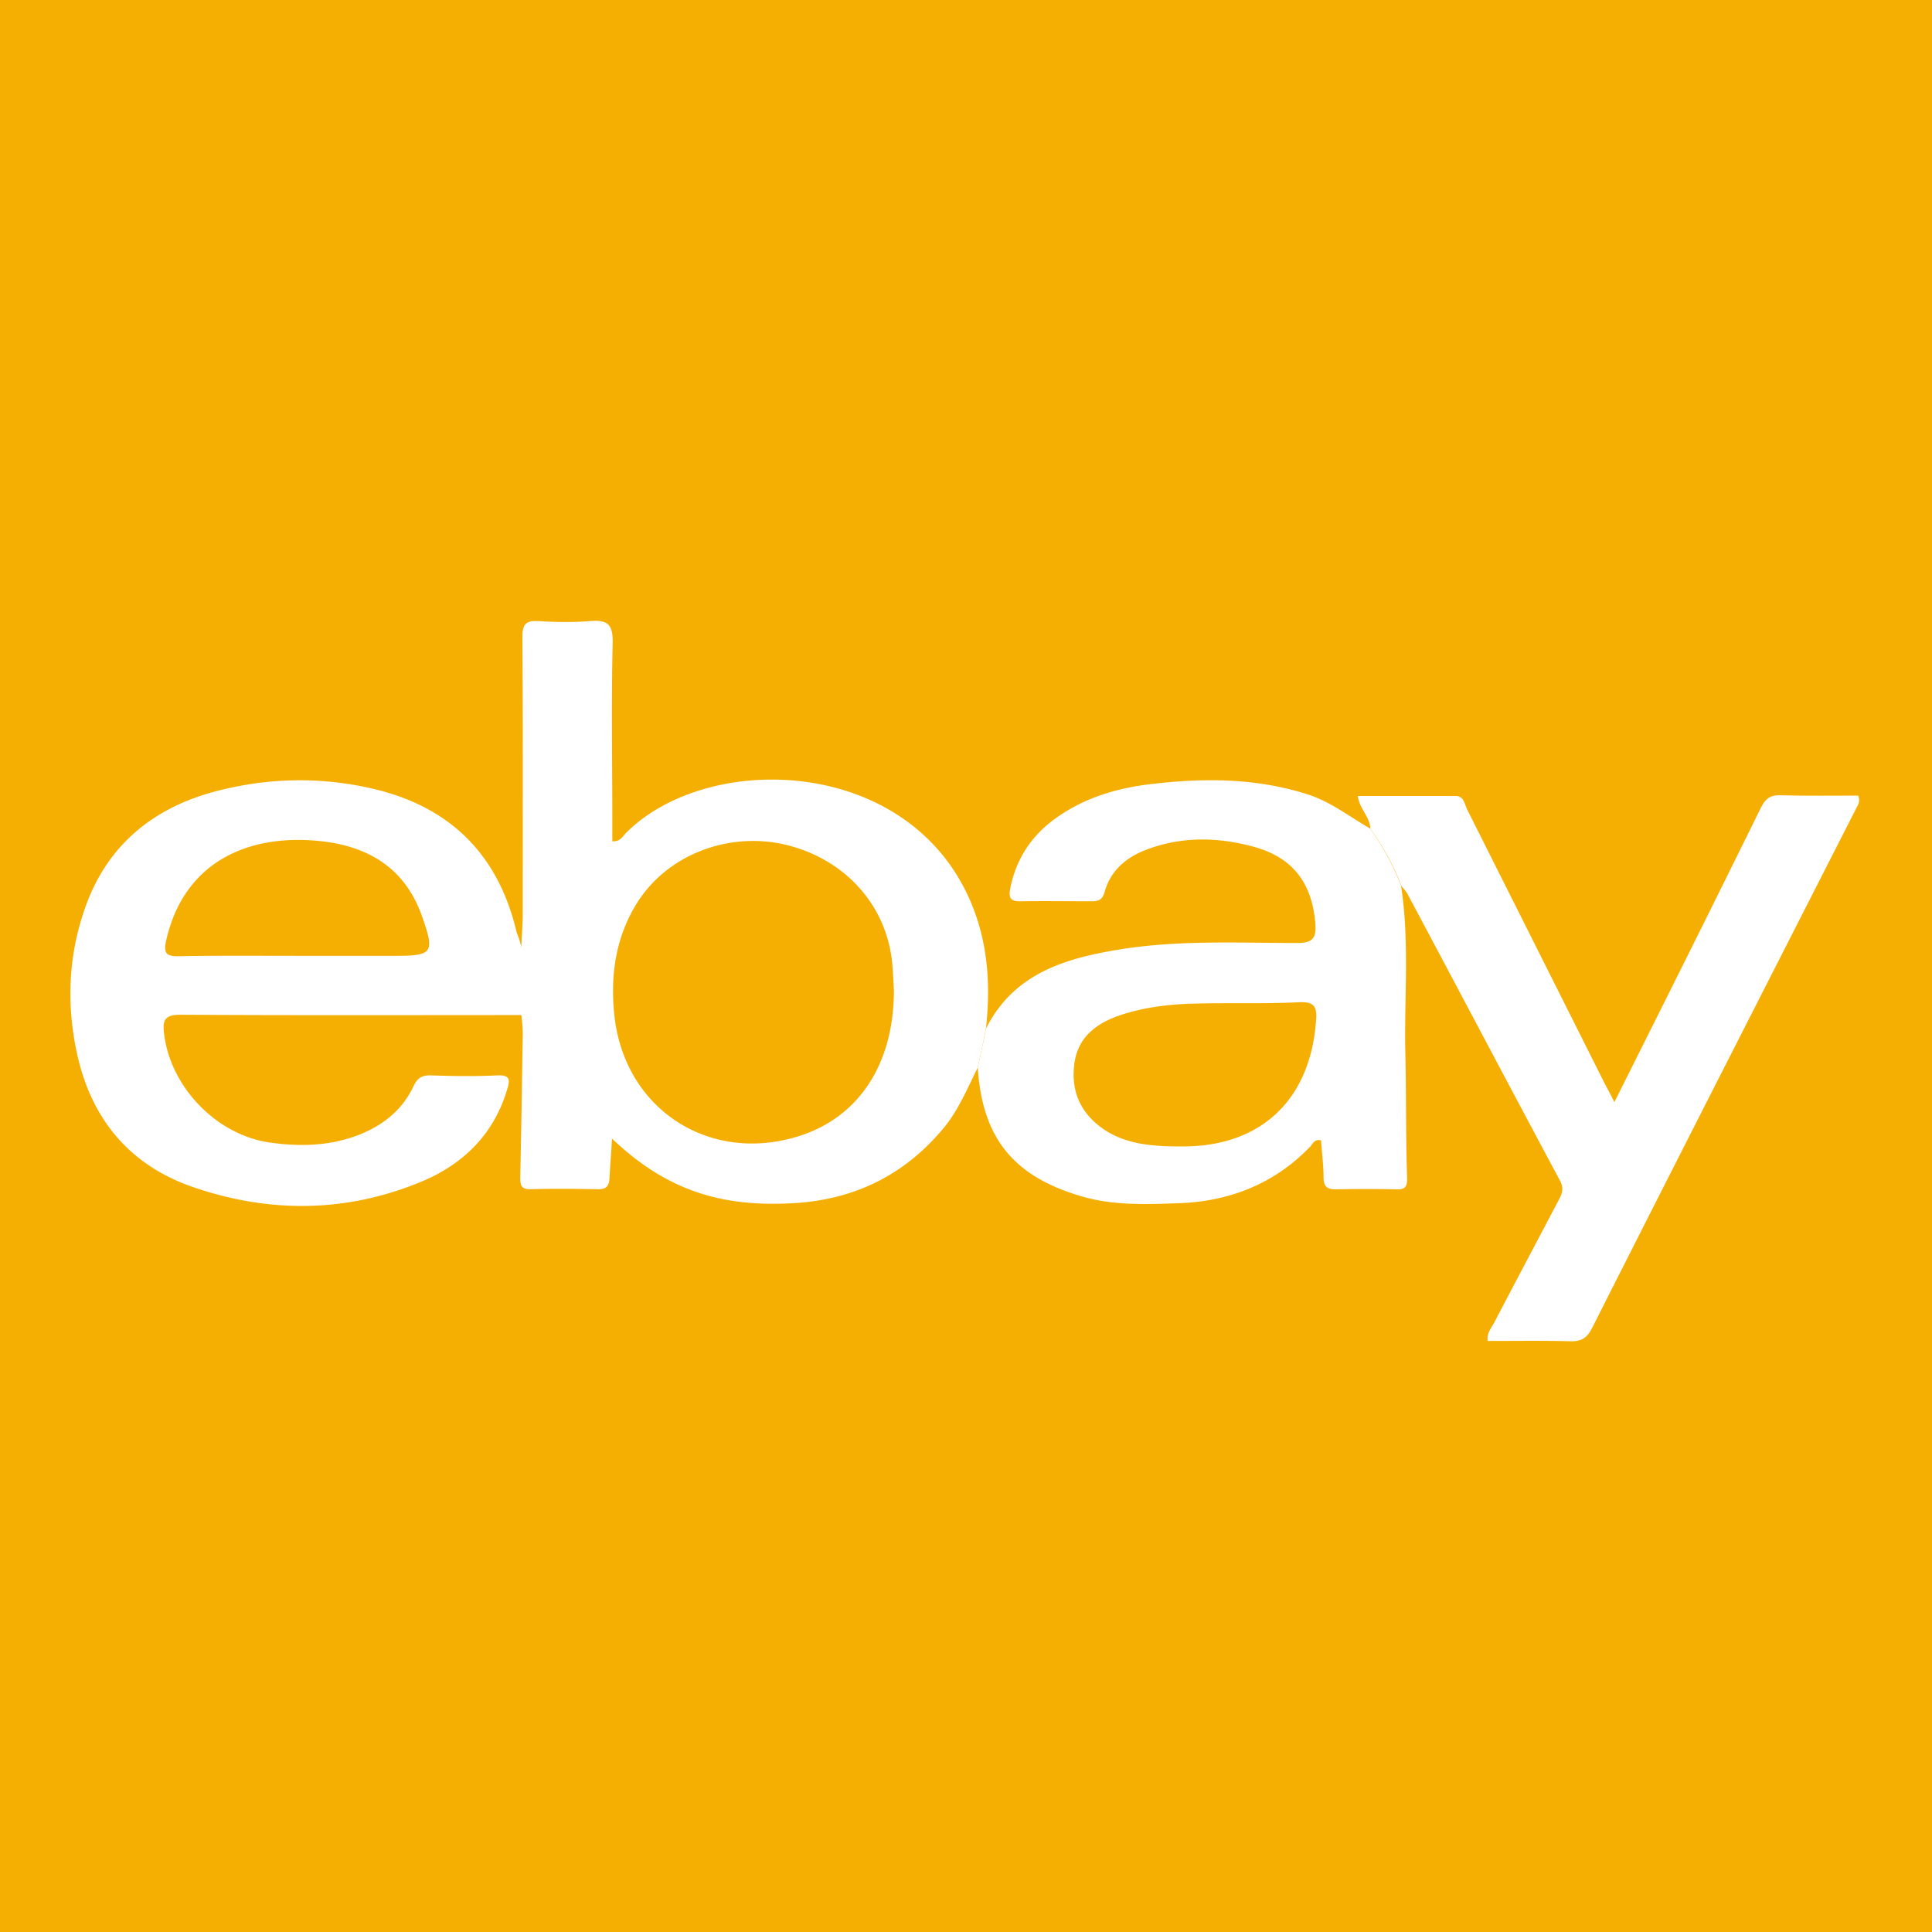<svg xmlns="http://www.w3.org/2000/svg" width="128" height="128"><path fill="#F5AF02" d="M0 0h128v128H0z"/><g fill="#FFF"><path d="M64.78 70.727c-.664 1.324-1.23 2.72-2.176 3.902-2.578 3.167-5.935 4.846-10 5.082-4.493.26-8.253-.638-12.06-4.28-.047.922-.118 1.773-.165 2.624-.024.545-.237.757-.805.734-1.465-.024-2.908-.048-4.374 0-.684.022-.732-.262-.732-.828.07-3.145.118-6.29.166-9.457 0-.426-.047-.853-.095-1.3V62.76c.022-.757.094-1.49.094-2.247 0-6.1.023-12.2-.024-18.3 0-.804.19-1.112 1.04-1.064 1.136.07 2.295.094 3.43 0 1.158-.095 1.536.19 1.513 1.442-.095 3.924-.024 7.874-.024 11.82v1.325c.543.048.71-.378.97-.615 5.413-5.32 18.416-5.012 22.65 4.35 1.25 2.767 1.464 5.674 1.135 8.654a85.1 85.1 0 01-.546 2.6zm-5.557-5.107c-.023-.45-.047-1.04-.095-1.63-.307-3.926-3.073-7.046-7.045-8.016-3.854-.922-7.97.685-9.954 3.972-1.373 2.27-1.704 4.776-1.42 7.377.686 6.146 6.242 9.787 12.154 7.968 3.994-1.228 6.36-4.75 6.36-9.67z"/><path d="M64.78 70.727c.188-.85.378-1.726.544-2.575 1.796-3.595 5.128-4.635 8.724-5.226 3.947-.662 7.92-.45 11.892-.45 1.018 0 1.277-.308 1.206-1.276-.213-2.696-1.49-4.398-4.113-5.107-2.27-.615-4.588-.686-6.857.118-1.442.497-2.577 1.372-3.002 2.91-.144.496-.402.59-.828.59-1.584 0-3.145-.023-4.73 0-.685.024-.803-.26-.685-.85.403-2.035 1.49-3.62 3.193-4.777 1.82-1.253 3.9-1.868 6.052-2.127 3.546-.426 7.046-.426 10.498.685 1.514.497 2.742 1.467 4.09 2.247a16.759 16.759 0 012.057 3.784c.567 3.642.214 7.306.283 10.97.07 2.79.024 5.58.12 8.395.022.687-.214.78-.78.757a105.634 105.634 0 00-3.9 0c-.593.022-.854-.166-.854-.78 0-.83-.118-1.656-.165-2.46-.448-.118-.546.236-.757.45-2.364 2.436-5.32 3.594-8.678 3.712-2.127.07-4.23.164-6.336-.427-4.54-1.302-6.668-3.808-6.975-8.56zm13.69 5.226c4.987-.024 8.345-3.003 8.723-8.348.07-.874-.094-1.252-1.11-1.204-2.364.118-4.73.023-7.07.094-1.68.048-3.38.262-4.988.83-1.537.565-2.672 1.51-2.86 3.26-.213 1.916.567 3.36 2.175 4.375 1.347.804 2.86 1.017 5.13.993zM34.563 62.807v4.444c-7.518 0-15.037.025-22.58-.022-1.063 0-1.23.332-1.11 1.277.425 3.522 3.475 6.69 6.998 7.188 1.963.284 3.926.236 5.818-.473 1.655-.638 2.955-1.655 3.71-3.263.26-.544.568-.733 1.16-.71 1.465.048 2.908.07 4.374 0 .852-.047.875.285.662.946-.875 2.932-2.86 4.895-5.58 6.053-4.988 2.104-10.143 2.15-15.226.4-4.185-1.44-6.738-4.492-7.685-8.84-.733-3.358-.567-6.668.615-9.884 1.514-4.09 4.61-6.5 8.748-7.542 3.357-.852 6.762-.922 10.166-.142 5.178 1.182 8.394 4.374 9.6 9.55.142.333.236.664.33 1.02zm-14.896.52h6.48c2.528 0 2.67-.19 1.82-2.6-1.135-3.263-3.64-4.706-6.88-5.014-4.634-.45-8.89 1.372-10.072 6.574-.213.897.024 1.087.875 1.063 2.6-.046 5.2-.024 7.777-.024z"/><path d="M92.844 58.693a16.134 16.134 0 00-2.06-3.783c0-.78-.707-1.277-.825-2.175h6.478c.566 0 .59.566.78.922 3.05 6.076 6.1 12.153 9.148 18.23.166.307.333.613.592 1.134l2.98-5.957a2501.61 2501.61 0 006.714-13.524c.307-.615.616-.876 1.325-.852 1.725.047 3.45.024 5.13.024.164.4-.024.638-.143.874-5.84 11.467-11.68 22.91-17.473 34.378-.33.66-.708.92-1.44.897-1.797-.047-3.617-.02-5.486-.02-.07-.522.237-.853.427-1.207 1.42-2.72 2.862-5.438 4.28-8.134.236-.426.354-.78.07-1.302-3.357-6.266-6.667-12.554-10.024-18.844-.117-.26-.307-.448-.472-.66z"/></g></svg>